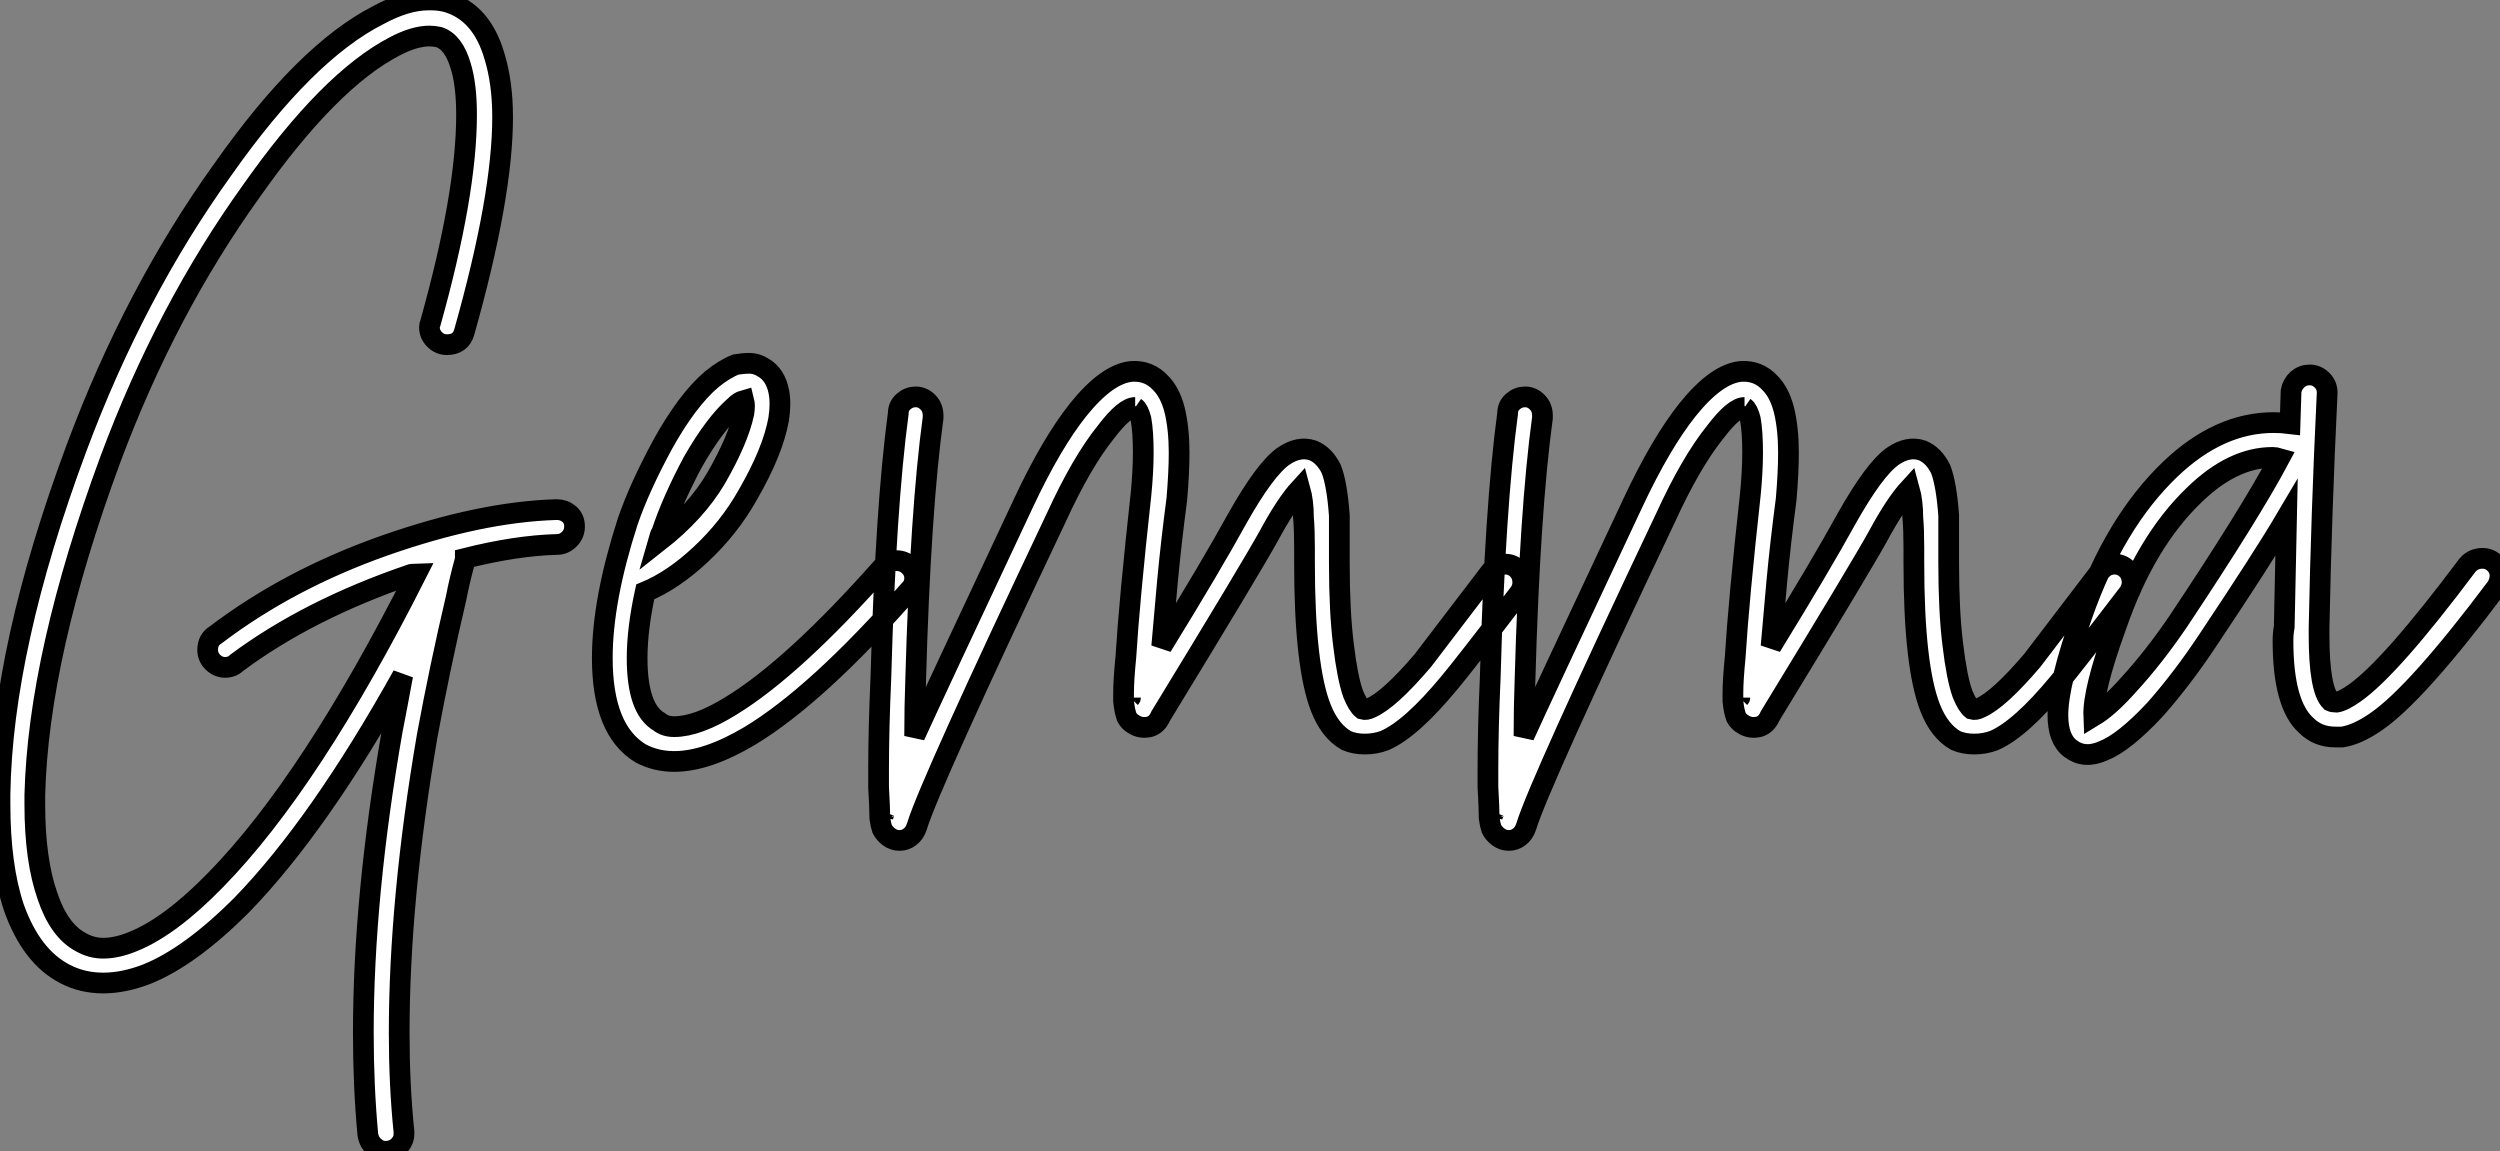 <?xml version="1.0" standalone="no"?>
<svg xmlns="http://www.w3.org/2000/svg" viewBox="-3.623 2.436 120.62 55.55"><rect x="-3.623" y="2.436" width="120.62" height="55.55" fill="#808080" stroke="none"/><path d="M18.03-29.57L18.03-29.57Q18.14-29.57 18.20-29.57L18.20-29.57Q18.59-29.57 18.98-29.46L18.98-29.46Q20.61-28.95 21.22-26.88L21.22-26.88Q21.62-25.59 21.62-23.91L21.62-23.91Q21.62-20.10 19.77-13.55L19.77-13.55Q19.60-12.94 18.93-12.94L18.93-12.94Q18.59-12.94 18.34-13.19Q18.09-13.44 18.09-13.78L18.09-13.78Q18.09-13.89 18.14-14L18.14-14Q19.88-20.22 19.88-24.02L19.88-24.02Q19.88-25.48 19.60-26.38L19.60-26.38Q19.26-27.55 18.54-27.78L18.54-27.78Q18.31-27.83 18.09-27.83L18.09-27.83Q17.36-27.83 16.41-27.33L16.41-27.33Q13.27-25.70 9.52-20.38L9.52-20.38Q5.38-14.62 2.69-7.39L2.69-7.39Q-0.78 2.02-0.95 8.79L-0.95 8.79Q-0.95 9.02-0.95 9.24L-0.95 9.24Q-0.95 11.93-0.34 13.66L-0.34 13.66Q0.22 15.34 1.29 15.90L1.29 15.90Q1.79 16.18 2.35 16.18L2.35 16.18Q3.02 16.18 3.81 15.85L3.81 15.85Q5.60 15.12 7.78 12.88L7.78 12.88Q12.38 8.18 17.47-1.90L17.47-1.90Q17.42-1.90 17.33-1.88Q17.25-1.85 17.19-1.85L17.19-1.85Q12.26-0.17 8.79 2.41L8.79 2.41Q8.57 2.63 8.23 2.63L8.23 2.63Q7.90 2.63 7.64 2.38Q7.39 2.13 7.39 1.79L7.39 1.79Q7.39 1.29 7.78 1.06L7.78 1.06Q11.31-1.62 15.93-3.25Q20.55-4.87 24.19-4.98L24.19-4.98Q24.25-4.98 24.25-4.98L24.25-4.98L24.25-4.98Q24.58-4.98 24.84-4.76Q25.09-4.54 25.09-4.17Q25.09-3.81 24.84-3.56Q24.58-3.30 24.25-3.30L24.25-3.30Q22.29-3.25 19.82-2.63L19.82-2.63Q19.82-2.58 19.82-2.58L19.82-2.58Q19.54-1.57 19.38-0.73L19.38-0.73Q18.59 2.63 17.98 5.94L17.98 5.94Q16.63 13.83 16.63 20.27L16.63 20.27Q16.63 22.79 16.86 25.03L16.86 25.03Q16.86 25.09 16.86 25.14L16.86 25.14Q16.86 25.48 16.60 25.73Q16.35 25.98 15.96 25.98L15.96 25.98Q15.68 25.98 15.43 25.76Q15.18 25.54 15.12 25.20L15.12 25.20Q14.90 22.85 14.90 20.27L14.90 20.27Q14.90 13.66 16.30 5.66L16.30 5.66Q16.52 4.54 16.80 3.02L16.80 3.02Q12.77 10.25 9.02 14.11L9.02 14.11Q6.55 16.58 4.48 17.42L4.48 17.42Q3.36 17.86 2.35 17.86Q1.34 17.86 0.50 17.42L0.50 17.42Q-1.12 16.58-1.96 14.22L-1.96 14.22Q-2.63 12.21-2.63 9.24L-2.63 9.24Q-2.63 9.02-2.63 8.74L-2.63 8.74Q-2.52 1.68 1.06-7.95L1.06-7.95Q3.86-15.46 8.12-21.39L8.12-21.39Q12.10-27.05 15.62-28.84L15.62-28.84Q16.97-29.57 18.03-29.57ZM33.54-12.04L33.54-12.04Q33.88-12.04 34.22-11.82L34.22-11.82Q34.78-11.48 34.94-10.70L34.94-10.70Q35.06-10.14 34.94-9.35L34.94-9.35Q34.66-7.78 33.43-5.66L33.43-5.66Q32.54-4.09 31.19-2.83Q29.85-1.57 28.50-1.01L28.50-1.01Q28.11 0.78 28.11 2.18L28.11 2.18Q28.11 4.65 29.18 5.26L29.18 5.26Q29.46 5.49 29.90 5.49L29.90 5.49Q31.02 5.49 32.65 4.48L32.65 4.48Q35.67 2.63 39.98-2.24L39.98-2.24Q40.21-2.52 40.60-2.52L40.60-2.52Q40.99-2.52 41.24-2.27Q41.50-2.02 41.50-1.68L41.50-1.68Q41.50-1.34 41.27-1.12L41.27-1.12Q36.79 3.98 33.54 5.94L33.54 5.94Q31.47 7.17 29.90 7.17L29.90 7.17Q29.01 7.17 28.28 6.78L28.28 6.78Q26.43 5.66 26.43 2.18L26.43 2.18Q26.43-0.62 27.66-4.42L27.66-4.42Q28.22-6.05 29.34-8.12L29.34-8.12Q30.52-10.25 31.70-11.26L31.70-11.26Q32.31-11.76 32.87-11.98L32.87-11.98Q33.21-12.04 33.54-12.04ZM33.26-10.25L33.26-10.25Q33.04-10.19 32.82-9.97L32.82-9.97Q31.86-9.13 30.80-7.28L30.80-7.28Q29.79-5.38 29.29-3.86L29.29-3.86Q29.23-3.81 29.12-3.42L29.12-3.42Q30.97-4.87 31.92-6.50L31.92-6.50L31.92-6.50Q32.98-8.34 33.26-9.63L33.26-9.63Q33.32-10.02 33.26-10.25ZM51.97-11.65L51.97-11.65Q52.81-11.70 53.37-11.09L53.37-11.09Q53.82-10.64 54.04-9.80L54.04-9.80Q54.26-8.90 54.26-7.73L54.26-7.73Q54.26-6.78 54.15-5.49L54.15-5.49Q53.87-3.36 53.70-1.54Q53.54 0.28 53.42 1.62L53.42 1.62Q55.83-2.30 57.06-4.54L57.06-4.54Q58.41-6.94 59.30-7.56L59.30-7.56Q60.03-8.06 60.70-7.84L60.70-7.84Q61.26-7.62 61.60-6.94L61.60-6.94Q61.88-6.22 61.99-4.70L61.99-4.70Q61.99-4.09 61.99-3.19L61.99-3.19Q61.99-3.02 61.99-2.77Q61.99-2.52 61.99-2.41L61.99-2.41Q61.99-0.06 62.19 1.54Q62.38 3.14 62.66 3.92L62.66 3.92Q62.89 4.48 63.11 4.65L63.11 4.65Q63.28 4.70 63.50 4.59L63.50 4.59Q64.40 4.20 66.02 2.30L66.02 2.30Q66.58 1.57 69.27-1.96L69.27-1.96Q69.55-2.35 70-2.35L70-2.35Q70.34-2.35 70.59-2.10Q70.84-1.85 70.84-1.46L70.84-1.46Q70.84-1.18 70.67-0.95L70.67-0.95Q67.93 2.63 67.31 3.36L67.31 3.36Q65.46 5.60 64.18 6.16L64.18 6.16Q63.73 6.33 63.22 6.33Q62.72 6.33 62.33 6.16L62.33 6.16Q61.54 5.71 61.10 4.59L61.10 4.59Q60.31 2.58 60.31-2.41L60.31-2.41Q60.31-2.52 60.31-2.77Q60.31-3.02 60.31-3.14L60.31-3.14Q60.31-4.03 60.26-4.59L60.26-4.59Q60.26-5.38 60.09-5.99L60.09-5.99Q59.42-5.26 58.58-3.70L58.58-3.70Q57.74-2.18 53.37 4.98L53.37 4.98Q53.20 5.38 52.86 5.49L52.86 5.49Q52.42 5.60 52.08 5.38L52.08 5.38Q51.86 5.26 51.74 5.04L51.74 5.04Q51.63 4.76 51.58 4.26L51.58 4.26Q51.58 4.09 51.58 3.86L51.58 3.86Q51.58 3.25 51.69 2.13L51.69 2.13Q51.86-0.62 52.42-5.71L52.42-5.71Q52.53-6.83 52.53-7.73L52.53-7.73Q52.53-8.74 52.42-9.35L52.42-9.35Q52.30-9.80 52.14-9.91L52.14-9.91L52.14-9.97L52.14-9.91Q51.63-9.91 50.74-8.74L50.74-8.74Q49.56-7.28 48.33-4.59L48.33-4.59Q42.22 8.29 41.61 10.30L41.61 10.30Q41.50 10.64 41.27 10.81L41.27 10.81Q41.05 10.98 40.77 10.98L40.77 10.98Q40.49 10.98 40.26 10.81L40.26 10.81Q40.04 10.64 39.93 10.42L39.93 10.42Q39.87 10.25 39.82 9.91L39.82 9.91Q39.82 9.46 39.76 8.40L39.76 8.40Q39.76 8.01 39.76 7.56L39.76 7.56Q39.76 5.60 39.87 3.14L39.87 3.14Q40.10-5.10 40.71-9.63L40.71-9.63Q40.71-9.97 40.96-10.19Q41.22-10.42 41.55-10.42L41.55-10.42Q41.89-10.42 42.14-10.16Q42.39-9.91 42.39-9.52L42.39-9.52Q42.39-9.46 42.39-9.41L42.39-9.41Q41.78-4.93 41.55 3.19L41.55 3.19Q41.50 4.54 41.50 5.94L41.50 5.94Q42.39 3.98 46.76-5.32L46.76-5.32Q48.10-8.18 49.39-9.80L49.39-9.80Q50.79-11.54 51.97-11.65ZM51.97 4.03L51.97 4.03Q51.97 4.03 51.91 4.09L51.91 4.09L51.91 4.14Q51.91 4.09 51.94 4.06Q51.97 4.03 51.97 4.03ZM40.04 9.63L40.04 9.63Q40.04 9.63 39.98 9.80L39.98 9.80Q39.98 9.74 40.01 9.69Q40.04 9.63 40.04 9.63ZM81.37-11.65L81.37-11.65Q82.21-11.70 82.77-11.09L82.77-11.09Q83.22-10.64 83.44-9.80L83.44-9.80Q83.66-8.90 83.66-7.73L83.66-7.73Q83.66-6.78 83.55-5.49L83.55-5.49Q83.27-3.36 83.10-1.54Q82.94 0.28 82.82 1.62L82.82 1.62Q85.23-2.30 86.46-4.54L86.46-4.54Q87.81-6.94 88.70-7.56L88.70-7.56Q89.43-8.06 90.10-7.84L90.10-7.84Q90.66-7.62 91-6.94L91-6.94Q91.28-6.22 91.39-4.70L91.39-4.70Q91.39-4.09 91.39-3.19L91.39-3.19Q91.39-3.02 91.39-2.77Q91.39-2.52 91.39-2.41L91.39-2.41Q91.39-0.06 91.59 1.54Q91.78 3.14 92.06 3.92L92.06 3.92Q92.29 4.48 92.51 4.65L92.51 4.65Q92.68 4.70 92.90 4.59L92.90 4.59Q93.80 4.20 95.42 2.30L95.42 2.30Q95.98 1.57 98.67-1.96L98.67-1.96Q98.95-2.35 99.40-2.35L99.40-2.35Q99.74-2.35 99.99-2.10Q100.24-1.85 100.24-1.46L100.24-1.46Q100.24-1.18 100.07-0.95L100.07-0.95Q97.33 2.63 96.71 3.36L96.71 3.36Q94.86 5.60 93.58 6.16L93.58 6.16Q93.13 6.33 92.62 6.33Q92.12 6.33 91.73 6.16L91.73 6.16Q90.94 5.71 90.50 4.59L90.50 4.59Q89.71 2.58 89.71-2.41L89.71-2.41Q89.71-2.52 89.71-2.77Q89.71-3.02 89.71-3.14L89.71-3.14Q89.71-4.03 89.66-4.59L89.66-4.59Q89.66-5.38 89.49-5.99L89.49-5.99Q88.82-5.26 87.98-3.70L87.98-3.70Q87.14-2.18 82.77 4.98L82.77 4.98Q82.60 5.38 82.26 5.49L82.26 5.49Q81.82 5.60 81.48 5.38L81.48 5.38Q81.26 5.26 81.14 5.04L81.14 5.04Q81.03 4.76 80.98 4.26L80.98 4.26Q80.98 4.09 80.98 3.86L80.98 3.86Q80.98 3.25 81.09 2.13L81.09 2.13Q81.26-0.62 81.82-5.71L81.82-5.71Q81.93-6.83 81.93-7.73L81.93-7.73Q81.93-8.74 81.82-9.35L81.82-9.35Q81.70-9.80 81.54-9.91L81.54-9.91L81.54-9.97L81.54-9.91Q81.03-9.91 80.14-8.74L80.14-8.74Q78.96-7.28 77.73-4.59L77.73-4.59Q71.62 8.29 71.01 10.30L71.01 10.30Q70.90 10.64 70.67 10.81L70.67 10.81Q70.45 10.98 70.17 10.98L70.17 10.98Q69.89 10.98 69.66 10.81L69.66 10.81Q69.44 10.64 69.33 10.42L69.33 10.42Q69.27 10.25 69.22 9.91L69.22 9.91Q69.22 9.46 69.16 8.40L69.16 8.40Q69.16 8.01 69.16 7.56L69.16 7.56Q69.16 5.60 69.27 3.14L69.27 3.14Q69.50-5.10 70.11-9.63L70.11-9.63Q70.11-9.97 70.36-10.19Q70.62-10.42 70.95-10.42L70.95-10.42Q71.29-10.42 71.54-10.16Q71.79-9.91 71.79-9.52L71.79-9.52Q71.79-9.46 71.79-9.41L71.79-9.41Q71.18-4.93 70.95 3.19L70.95 3.19Q70.90 4.54 70.90 5.94L70.90 5.94Q71.79 3.98 76.16-5.32L76.16-5.32Q77.50-8.18 78.79-9.80L78.79-9.80Q80.19-11.54 81.37-11.65ZM81.37 4.03L81.37 4.03Q81.37 4.03 81.31 4.09L81.31 4.09L81.31 4.14Q81.31 4.09 81.34 4.06Q81.37 4.03 81.37 4.03ZM69.44 9.63L69.44 9.63Q69.44 9.63 69.38 9.80L69.38 9.80Q69.38 9.74 69.41 9.69Q69.44 9.63 69.44 9.63ZM108.81-11.48L108.81-11.48Q109.14-11.48 109.40-11.23Q109.65-10.98 109.65-10.64L109.65-10.64Q109.65-10.64 109.65-10.58L109.65-10.58Q109.37-4.82 109.26 0.73L109.26 0.73Q109.26 0.90 109.26 1.06L109.26 1.06Q109.26 3.70 109.82 4.26L109.82 4.26Q109.93 4.31 110.10 4.31L110.10 4.31Q110.43 4.26 110.99 3.86L110.99 3.86Q112.73 2.63 116.42-2.30L116.42-2.30Q116.70-2.63 117.15-2.63L117.15-2.63Q117.49-2.63 117.74-2.38Q117.99-2.13 117.99-1.79L117.99-1.79Q117.99-1.51 117.82-1.23L117.82-1.23Q113.96 3.92 112.00 5.26L112.00 5.26Q111.10 5.88 110.38 5.99L110.38 5.99Q110.21 5.99 110.04 5.99L110.04 5.99Q109.20 5.99 108.64 5.43L108.64 5.43Q107.52 4.42 107.52 1.34L107.52 1.34Q107.52 1.01 107.58 0.67L107.58 0.67Q107.63-1.79 107.69-4.59L107.69-4.59Q106.57-2.69 103.88 1.34L103.88 1.34Q102.65 3.19 101.36 4.65L101.36 4.65Q99.85 6.27 98.84 6.66L98.84 6.66Q97.94 7.06 97.27 6.55L97.27 6.55Q96.66 6.10 96.66 4.93L96.66 4.93Q96.66 3.42 97.83 0.11L97.83 0.11Q99.40-4.37 102.09-6.94L102.09-6.94Q104.44-9.18 107.07-9.18L107.07-9.18Q107.46-9.18 107.86-9.13L107.86-9.13L107.91-10.70Q107.97-11.03 108.22-11.26Q108.47-11.48 108.81-11.48ZM107.02-7.50L107.02-7.50Q105.11-7.50 103.26-5.71L103.26-5.71Q100.86-3.42 99.46 0.67L99.46 0.67Q98.34 3.75 98.39 4.98L98.39 4.98Q99.12 4.54 100.07 3.47L100.07 3.47Q101.30 2.13 102.48 0.39L102.48 0.39Q105.95-4.82 107.35-7.45L107.35-7.45Q107.18-7.50 107.02-7.50Z" fill="white" stroke="black" transform="translate(0 0) scale(1 1) translate(-0.993 32.005)"/></svg>